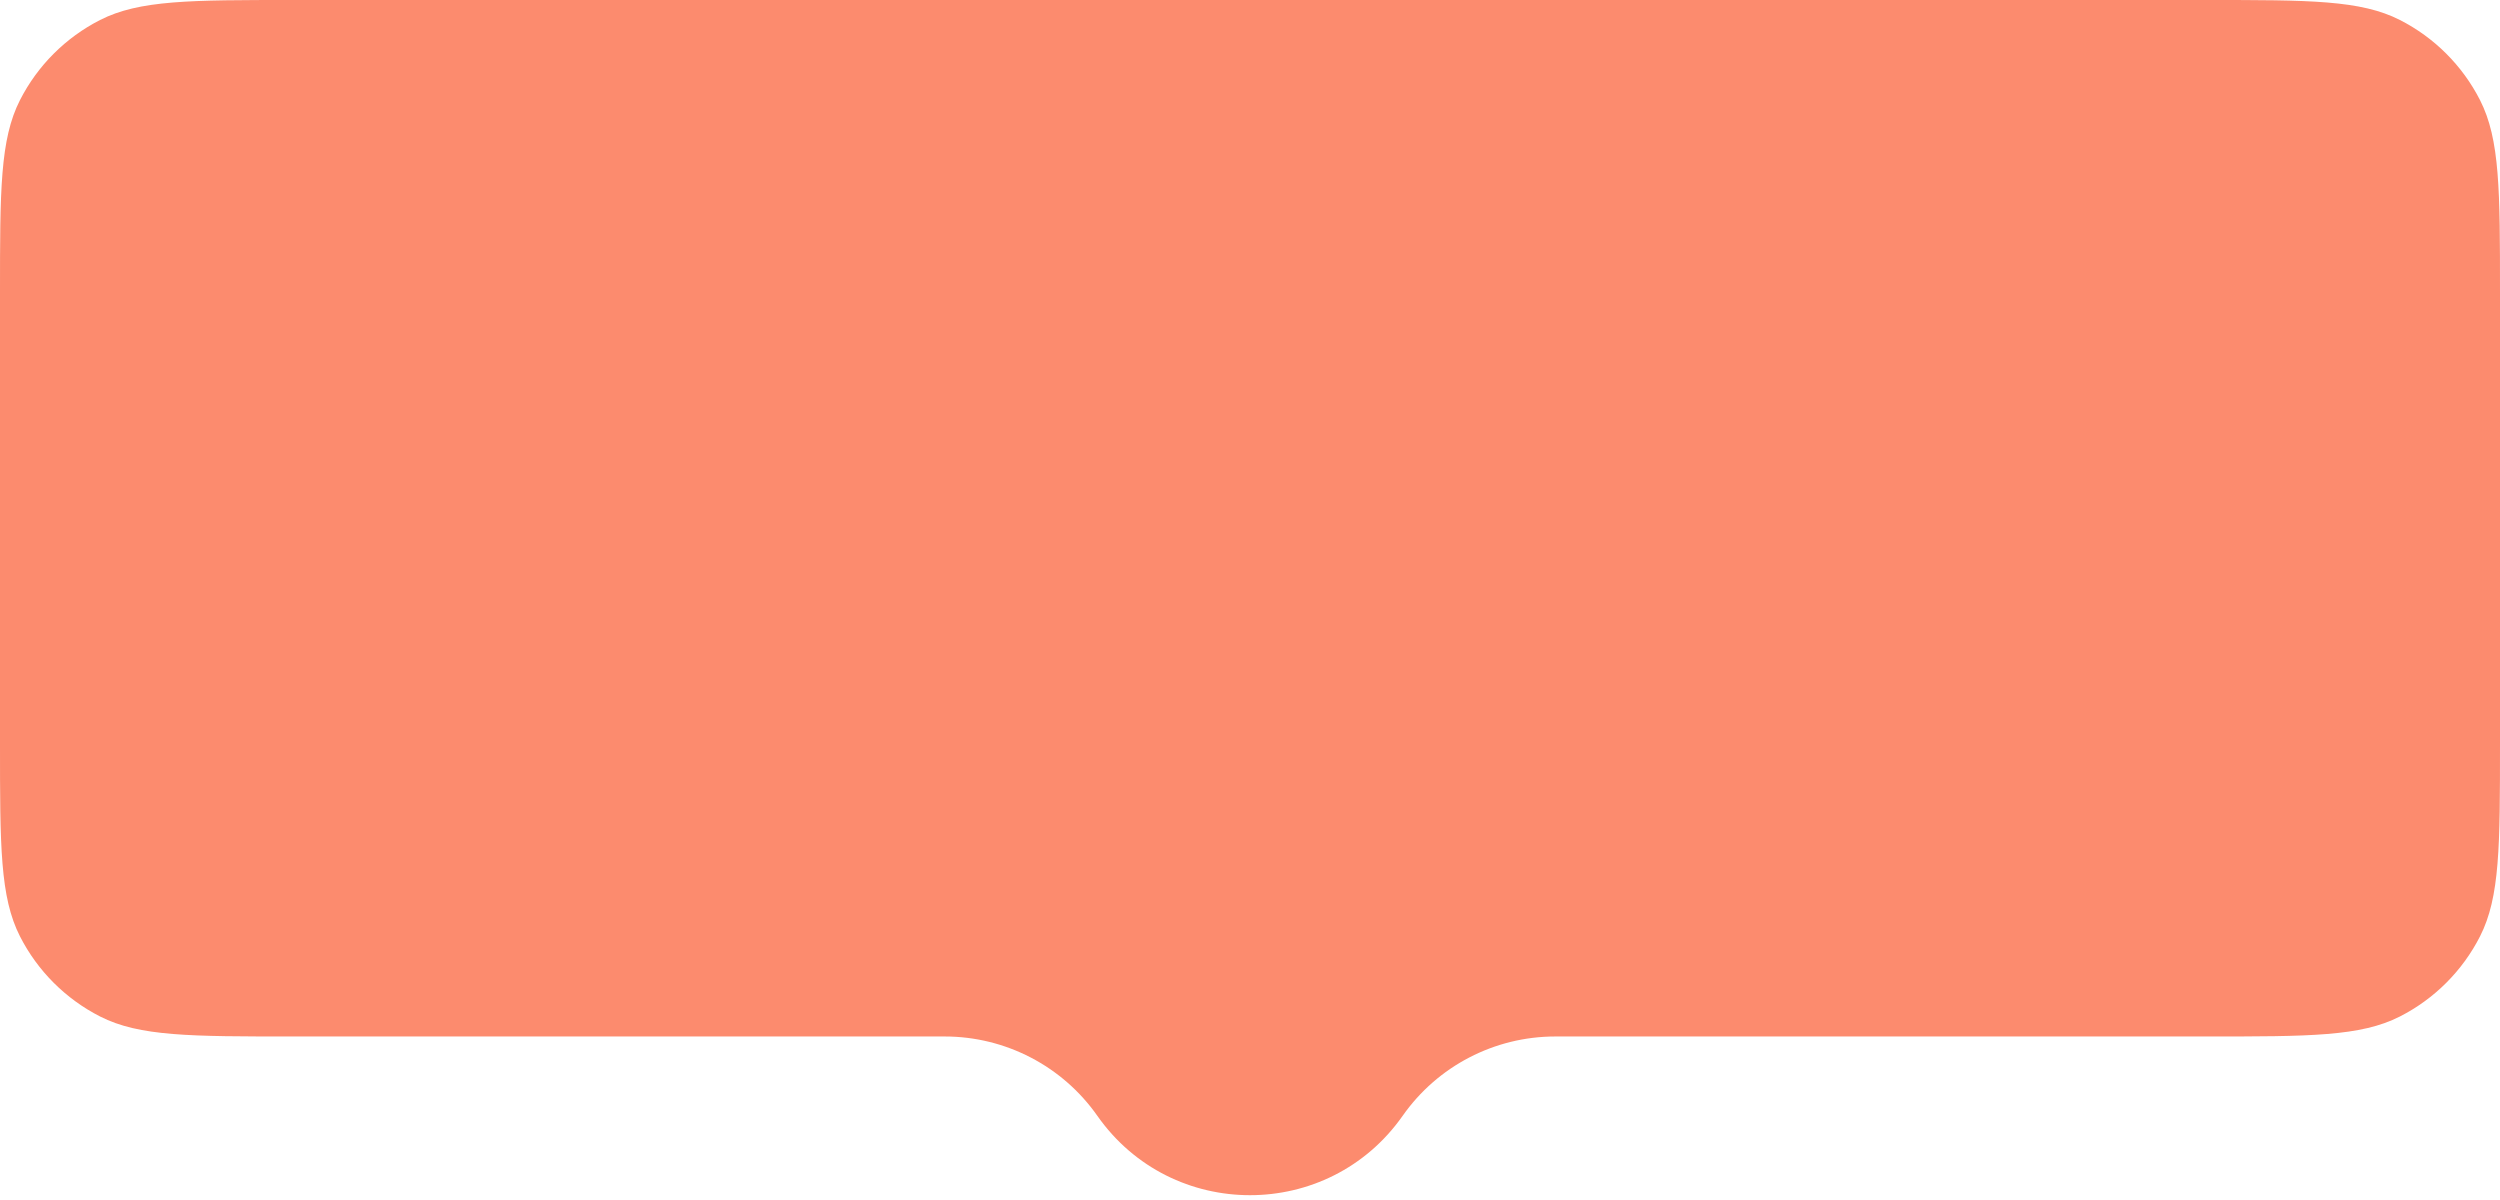 <?xml version="1.0" encoding="UTF-8"?> <svg xmlns="http://www.w3.org/2000/svg" width="300" height="144" viewBox="0 0 300 144" fill="none"><path d="M300 35.2C300 22.879 300 16.718 297.602 12.012C295.493 7.873 292.127 4.507 287.988 2.398C283.282 0 277.121 0 264.8 0H35.2C22.879 0 16.718 0 12.012 2.398C7.873 4.507 4.507 7.873 2.398 12.012C0 16.718 0 22.879 0 35.2V89.177C0 101.499 0 107.659 2.398 112.365C4.507 116.505 7.873 119.87 12.012 121.98C16.718 124.378 22.879 124.378 35.2 124.378H113.366C120.659 124.378 127.494 127.931 131.683 133.9V133.9C140.594 146.597 159.406 146.597 168.317 133.9V133.9C172.506 127.931 179.341 124.378 186.634 124.378H264.8C277.121 124.378 283.282 124.378 287.988 121.98C292.127 119.87 295.493 116.505 297.602 112.365C300 107.659 300 101.499 300 89.177V35.2Z" fill="#FC8B6E"></path></svg> 